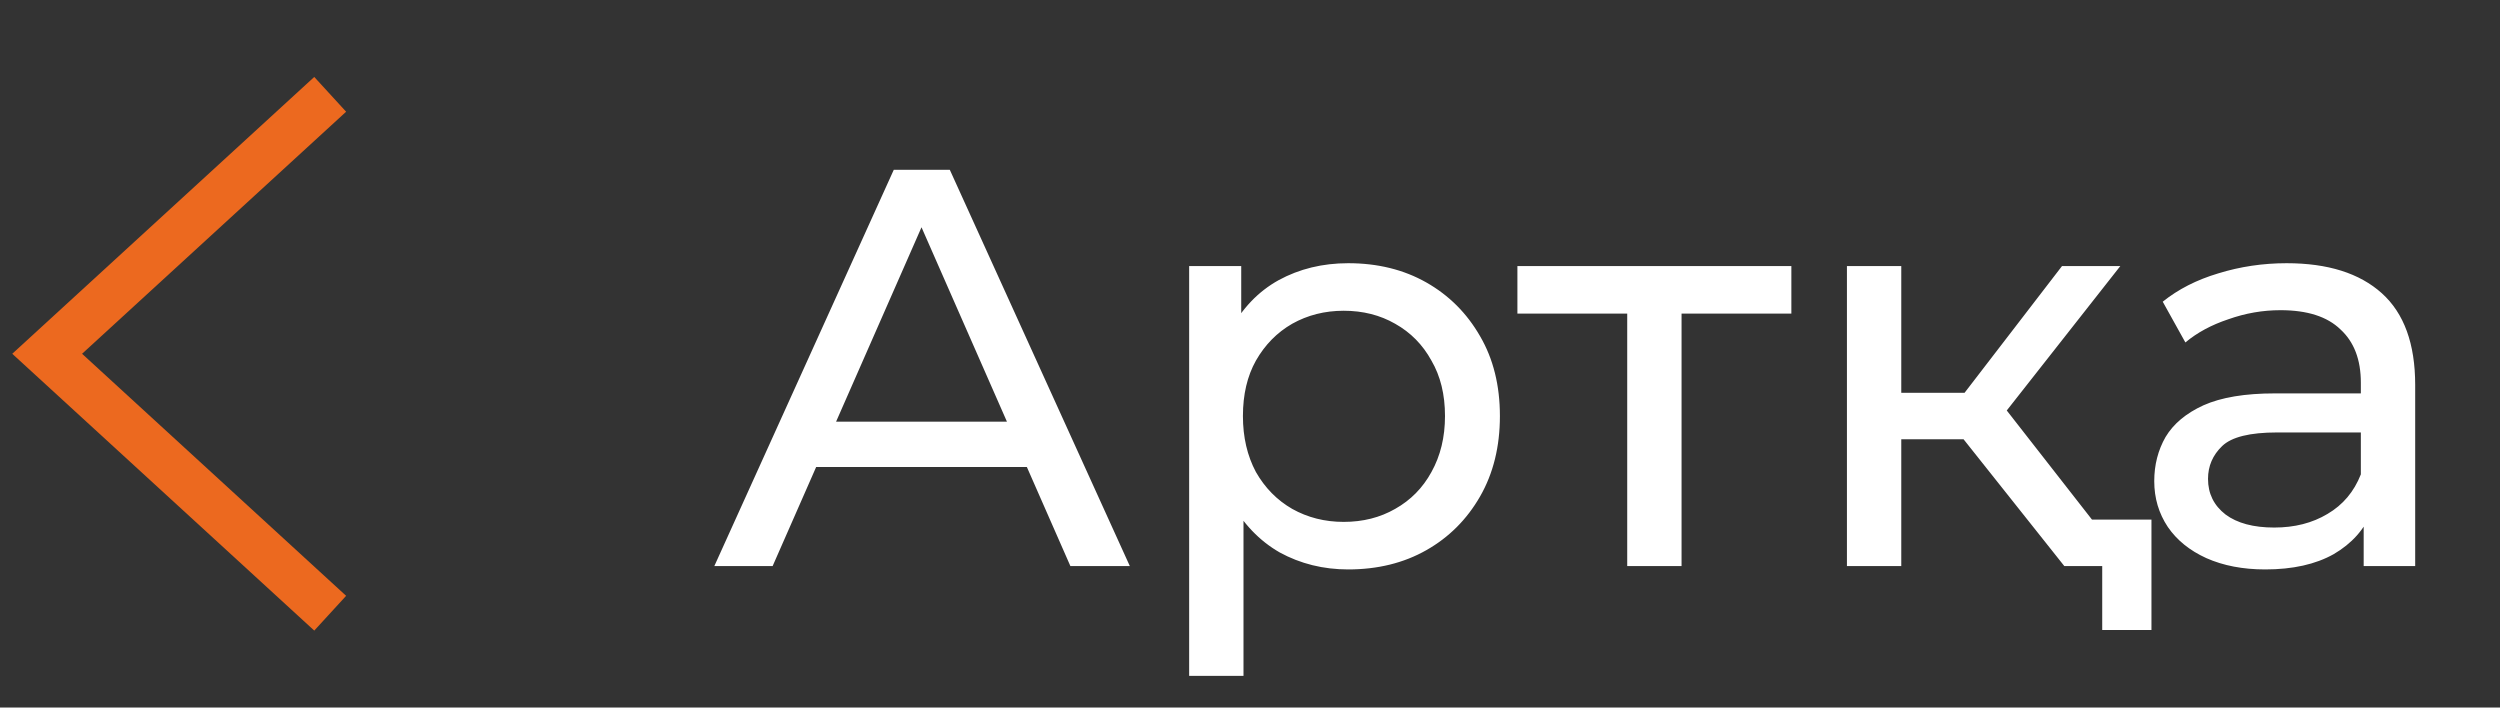 <?xml version="1.0" encoding="UTF-8"?> <svg xmlns="http://www.w3.org/2000/svg" width="53" height="15" viewBox="0 0 53 15" fill="none"><rect x="0" y="0" width="53" height="15" fill="#333333" stroke="none"/> <path d="M7 13L1 7.5L7 2" stroke="#EC691F"></path> <path d="M15.144 12L18.948 3.6H20.136L23.952 12H22.692L19.296 4.272H19.776L16.38 12H15.144ZM16.764 9.9L17.088 8.94H21.816L22.164 9.9H16.764ZM28.582 12.072C28.054 12.072 27.57 11.952 27.13 11.712C26.698 11.464 26.35 11.1 26.086 10.62C25.83 10.14 25.702 9.54 25.702 8.82C25.702 8.1 25.826 7.5 26.074 7.02C26.33 6.54 26.674 6.18 27.106 5.94C27.546 5.7 28.038 5.58 28.582 5.58C29.206 5.58 29.758 5.716 30.238 5.988C30.718 6.26 31.098 6.64 31.378 7.128C31.658 7.608 31.798 8.172 31.798 8.82C31.798 9.468 31.658 10.036 31.378 10.524C31.098 11.012 30.718 11.392 30.238 11.664C29.758 11.936 29.206 12.072 28.582 12.072ZM25.21 14.328V5.64H26.314V7.356L26.242 8.832L26.362 10.308V14.328H25.21ZM28.486 11.064C28.894 11.064 29.258 10.972 29.578 10.788C29.906 10.604 30.162 10.344 30.346 10.008C30.538 9.664 30.634 9.268 30.634 8.82C30.634 8.364 30.538 7.972 30.346 7.644C30.162 7.308 29.906 7.048 29.578 6.864C29.258 6.68 28.894 6.588 28.486 6.588C28.086 6.588 27.722 6.68 27.394 6.864C27.074 7.048 26.818 7.308 26.626 7.644C26.442 7.972 26.35 8.364 26.35 8.82C26.35 9.268 26.442 9.664 26.626 10.008C26.818 10.344 27.074 10.604 27.394 10.788C27.722 10.972 28.086 11.064 28.486 11.064ZM34.497 12V6.348L34.785 6.648H32.169V5.64H37.977V6.648H35.373L35.649 6.348V12H34.497ZM43.763 12L41.303 8.904L42.251 8.328L45.119 12H43.763ZM39.155 12V5.64H40.307V12H39.155ZM39.959 9.312V8.328H42.059V9.312H39.959ZM42.347 8.952L41.279 8.808L43.715 5.64H44.951L42.347 8.952ZM44.567 13.356V11.712L44.843 12H43.763V11.016H45.611V13.356H44.567ZM50.11 12V10.656L50.05 10.404V8.112C50.05 7.624 49.906 7.248 49.618 6.984C49.338 6.712 48.914 6.576 48.346 6.576C47.97 6.576 47.602 6.64 47.242 6.768C46.882 6.888 46.578 7.052 46.33 7.26L45.85 6.396C46.178 6.132 46.57 5.932 47.026 5.796C47.49 5.652 47.974 5.58 48.478 5.58C49.35 5.58 50.022 5.792 50.494 6.216C50.966 6.64 51.202 7.288 51.202 8.16V12H50.11ZM48.022 12.072C47.55 12.072 47.134 11.992 46.774 11.832C46.422 11.672 46.15 11.452 45.958 11.172C45.766 10.884 45.67 10.56 45.67 10.2C45.67 9.856 45.75 9.544 45.91 9.264C46.078 8.984 46.346 8.76 46.714 8.592C47.09 8.424 47.594 8.34 48.226 8.34H50.242V9.168H48.274C47.698 9.168 47.31 9.264 47.11 9.456C46.91 9.648 46.81 9.88 46.81 10.152C46.81 10.464 46.934 10.716 47.182 10.908C47.43 11.092 47.774 11.184 48.214 11.184C48.646 11.184 49.022 11.088 49.342 10.896C49.67 10.704 49.906 10.424 50.05 10.056L50.278 10.848C50.126 11.224 49.858 11.524 49.474 11.748C49.09 11.964 48.606 12.072 48.022 12.072Z" fill="white"></path> </svg> 